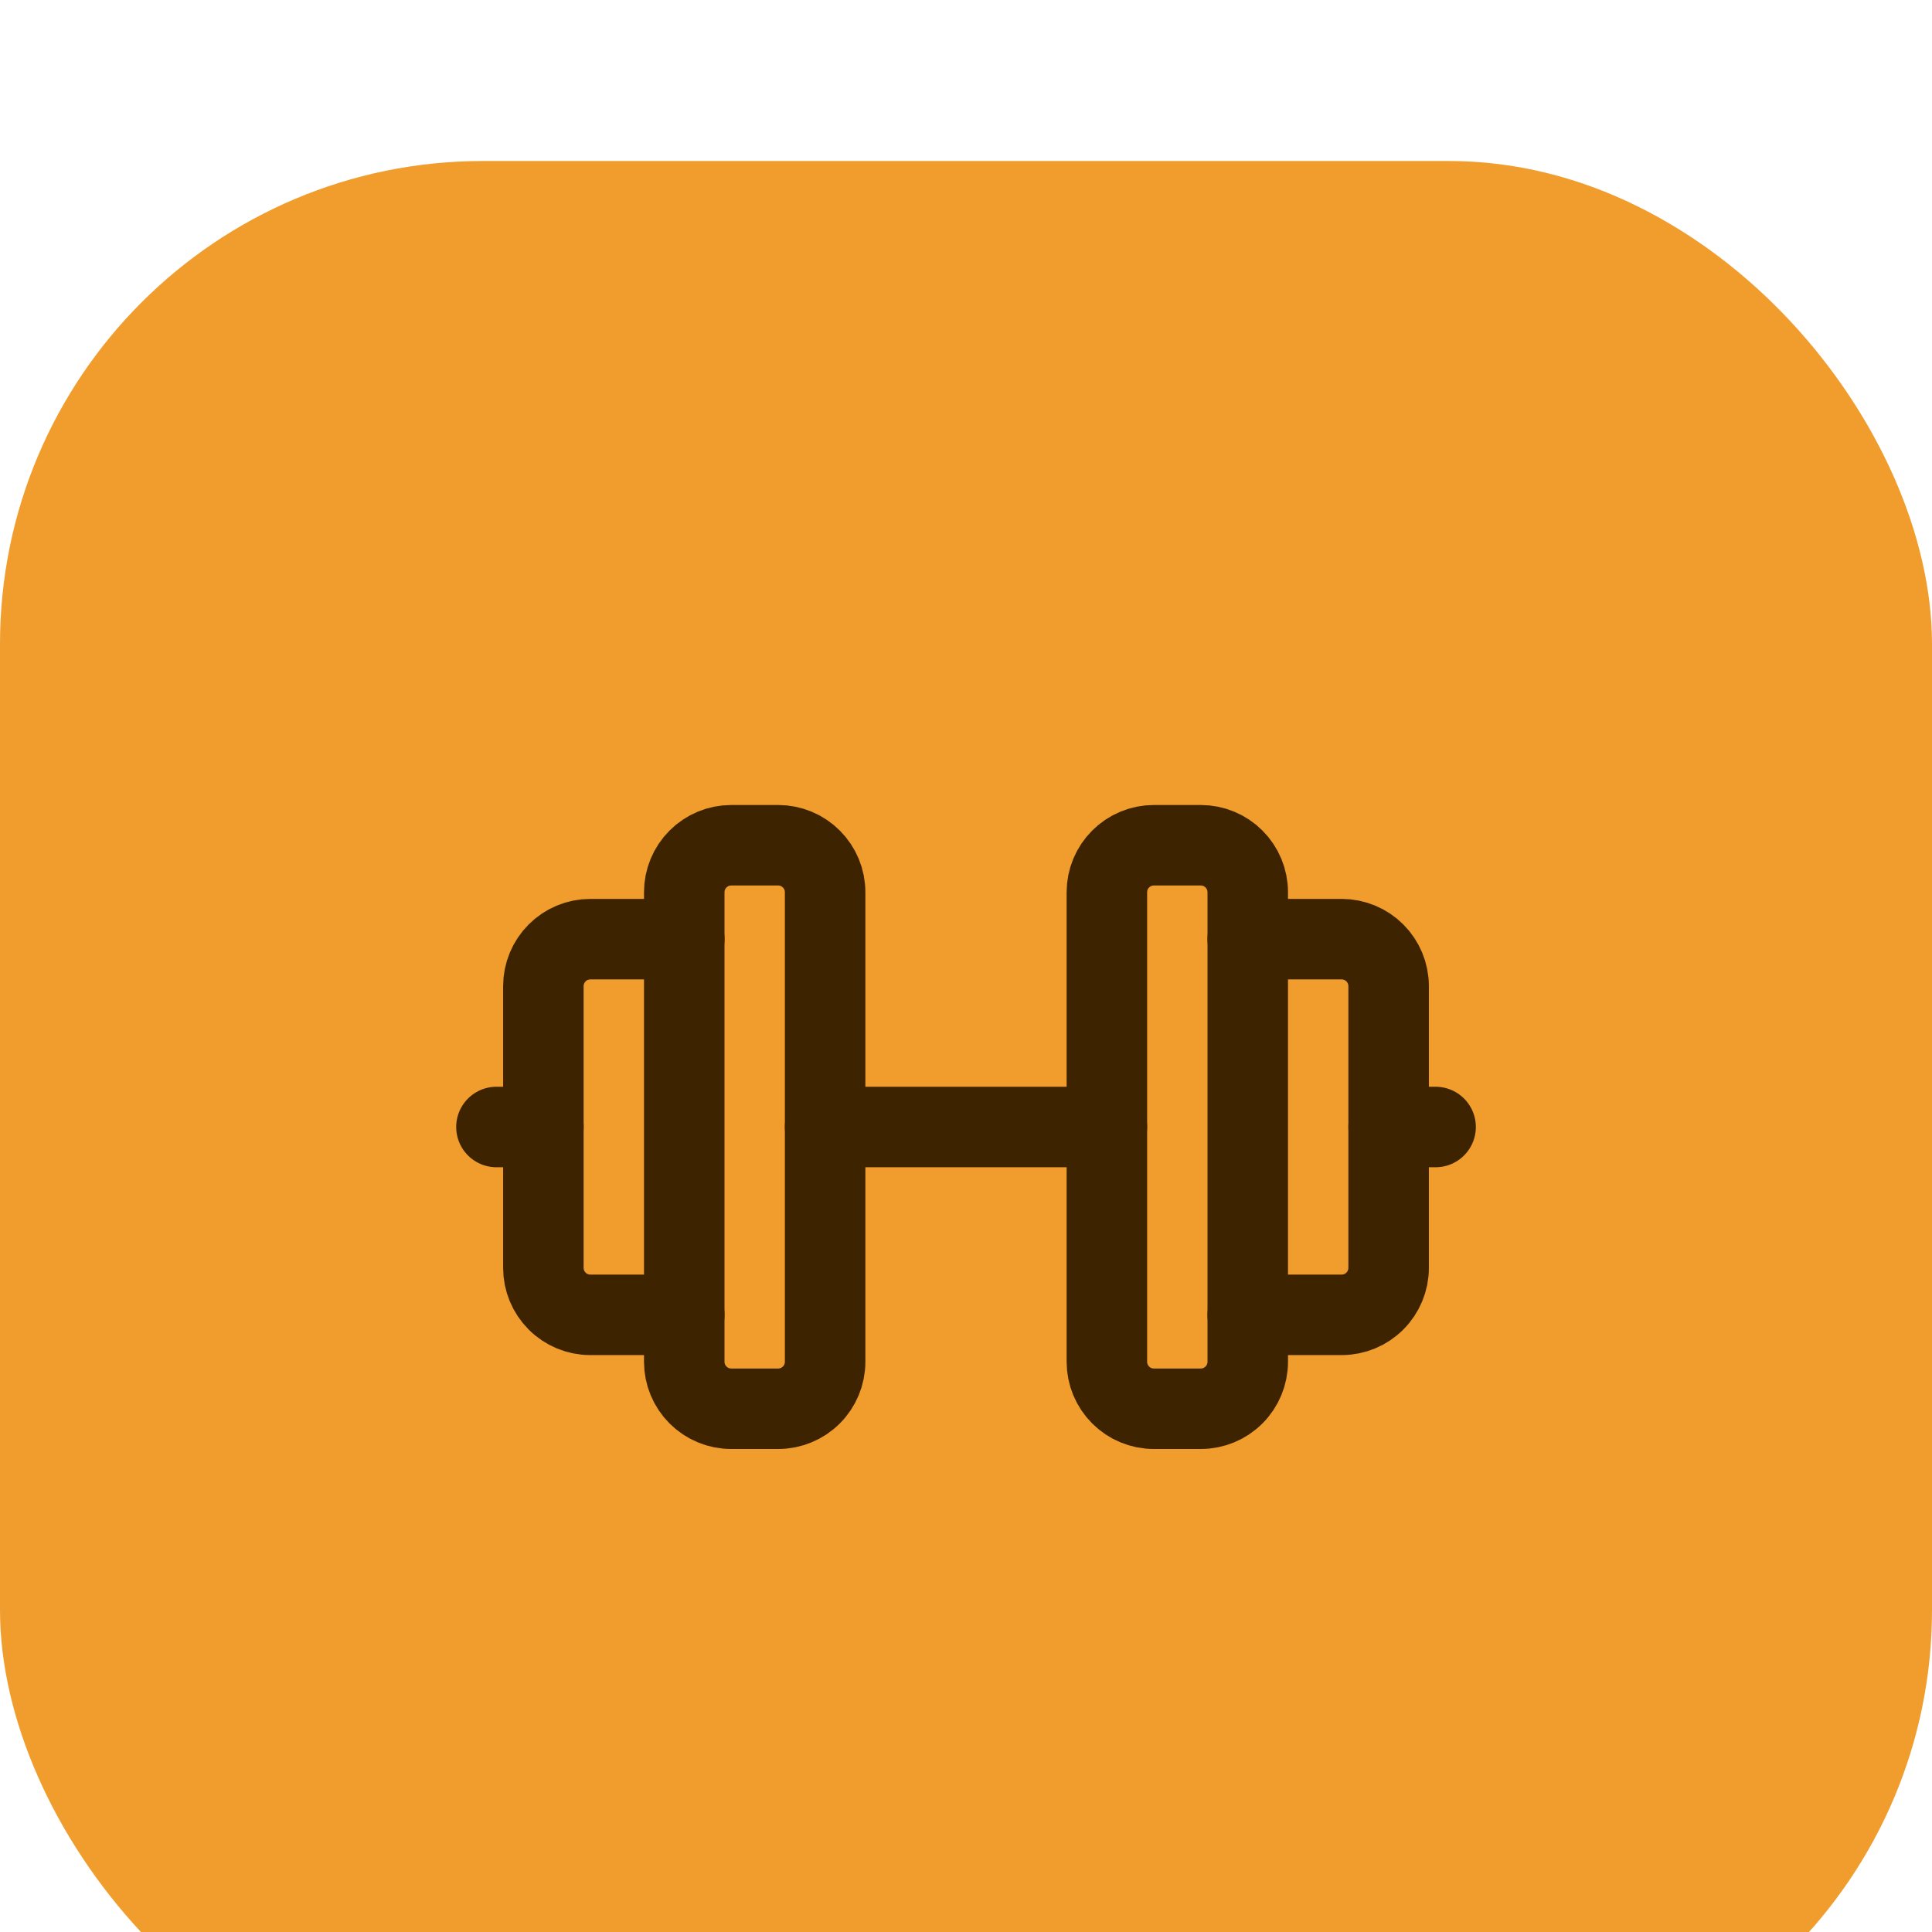 <svg width="48" height="48" viewBox="0 0 48 48" fill="none" xmlns="http://www.w3.org/2000/svg">
<g filter="url(#filter0_ii_2378_2777)">
<rect width="48" height="48" rx="12" fill="#F09D2D"/>
<g clip-path="url(#clip0_2378_2777)">
<path d="M12.334 24H13.501" stroke="#3E2300" stroke-width="2" stroke-linecap="round" stroke-linejoin="round"/>
<path d="M17 19.333H14.667C14.357 19.333 14.06 19.456 13.842 19.675C13.623 19.894 13.5 20.191 13.5 20.5V27.5C13.5 27.809 13.623 28.106 13.842 28.325C14.06 28.544 14.357 28.667 14.667 28.667H17" stroke="#3E2300" stroke-width="2" stroke-linecap="round" stroke-linejoin="round"/>
<path d="M17 18.167V29.833C17 30.143 17.123 30.439 17.342 30.658C17.561 30.877 17.857 31 18.167 31H19.333C19.643 31 19.939 30.877 20.158 30.658C20.377 30.439 20.5 30.143 20.5 29.833V18.167C20.5 17.857 20.377 17.561 20.158 17.342C19.939 17.123 19.643 17 19.333 17H18.167C17.857 17 17.561 17.123 17.342 17.342C17.123 17.561 17 17.857 17 18.167Z" stroke="#3E2300" stroke-width="2" stroke-linecap="round" stroke-linejoin="round"/>
<path d="M20.5 24H27.5" stroke="#3E2300" stroke-width="2" stroke-linecap="round" stroke-linejoin="round"/>
<path d="M27.5 18.167V29.833C27.5 30.143 27.623 30.439 27.842 30.658C28.061 30.877 28.357 31 28.667 31H29.833C30.143 31 30.439 30.877 30.658 30.658C30.877 30.439 31 30.143 31 29.833V18.167C31 17.857 30.877 17.561 30.658 17.342C30.439 17.123 30.143 17 29.833 17H28.667C28.357 17 28.061 17.123 27.842 17.342C27.623 17.561 27.5 17.857 27.5 18.167Z" stroke="#3E2300" stroke-width="2" stroke-linecap="round" stroke-linejoin="round"/>
<path d="M31 19.333H33.333C33.643 19.333 33.94 19.456 34.158 19.675C34.377 19.894 34.5 20.191 34.5 20.5V27.5C34.5 27.809 34.377 28.106 34.158 28.325C33.94 28.544 33.643 28.667 33.333 28.667H31" stroke="#3E2300" stroke-width="2" stroke-linecap="round" stroke-linejoin="round"/>
<path d="M35.667 24H34.5" stroke="#3E2300" stroke-width="2" stroke-linecap="round" stroke-linejoin="round"/>
</g>
</g>
<defs>
<filter id="filter0_ii_2378_2777" x="0" y="0" width="48" height="51" filterUnits="userSpaceOnUse" color-interpolation-filters="sRGB">
<feFlood flood-opacity="0" result="BackgroundImageFix"/>
<feBlend mode="normal" in="SourceGraphic" in2="BackgroundImageFix" result="shape"/>
<feColorMatrix in="SourceAlpha" type="matrix" values="0 0 0 0 0 0 0 0 0 0 0 0 0 0 0 0 0 0 127 0" result="hardAlpha"/>
<feOffset dy="1"/>
<feGaussianBlur stdDeviation="0.5"/>
<feComposite in2="hardAlpha" operator="arithmetic" k2="-1" k3="1"/>
<feColorMatrix type="matrix" values="0 0 0 0 1 0 0 0 0 1 0 0 0 0 1 0 0 0 0.25 0"/>
<feBlend mode="normal" in2="shape" result="effect1_innerShadow_2378_2777"/>
<feColorMatrix in="SourceAlpha" type="matrix" values="0 0 0 0 0 0 0 0 0 0 0 0 0 0 0 0 0 0 127 0" result="hardAlpha"/>
<feOffset dy="3"/>
<feGaussianBlur stdDeviation="1.5"/>
<feComposite in2="hardAlpha" operator="arithmetic" k2="-1" k3="1"/>
<feColorMatrix type="matrix" values="0 0 0 0 1 0 0 0 0 1 0 0 0 0 1 0 0 0 0.25 0"/>
<feBlend mode="normal" in2="effect1_innerShadow_2378_2777" result="effect2_innerShadow_2378_2777"/>
</filter>
<clipPath id="clip0_2378_2777">
<rect width="28" height="28" fill="white" transform="translate(10 10)"/>
</clipPath>
</defs>
</svg>

